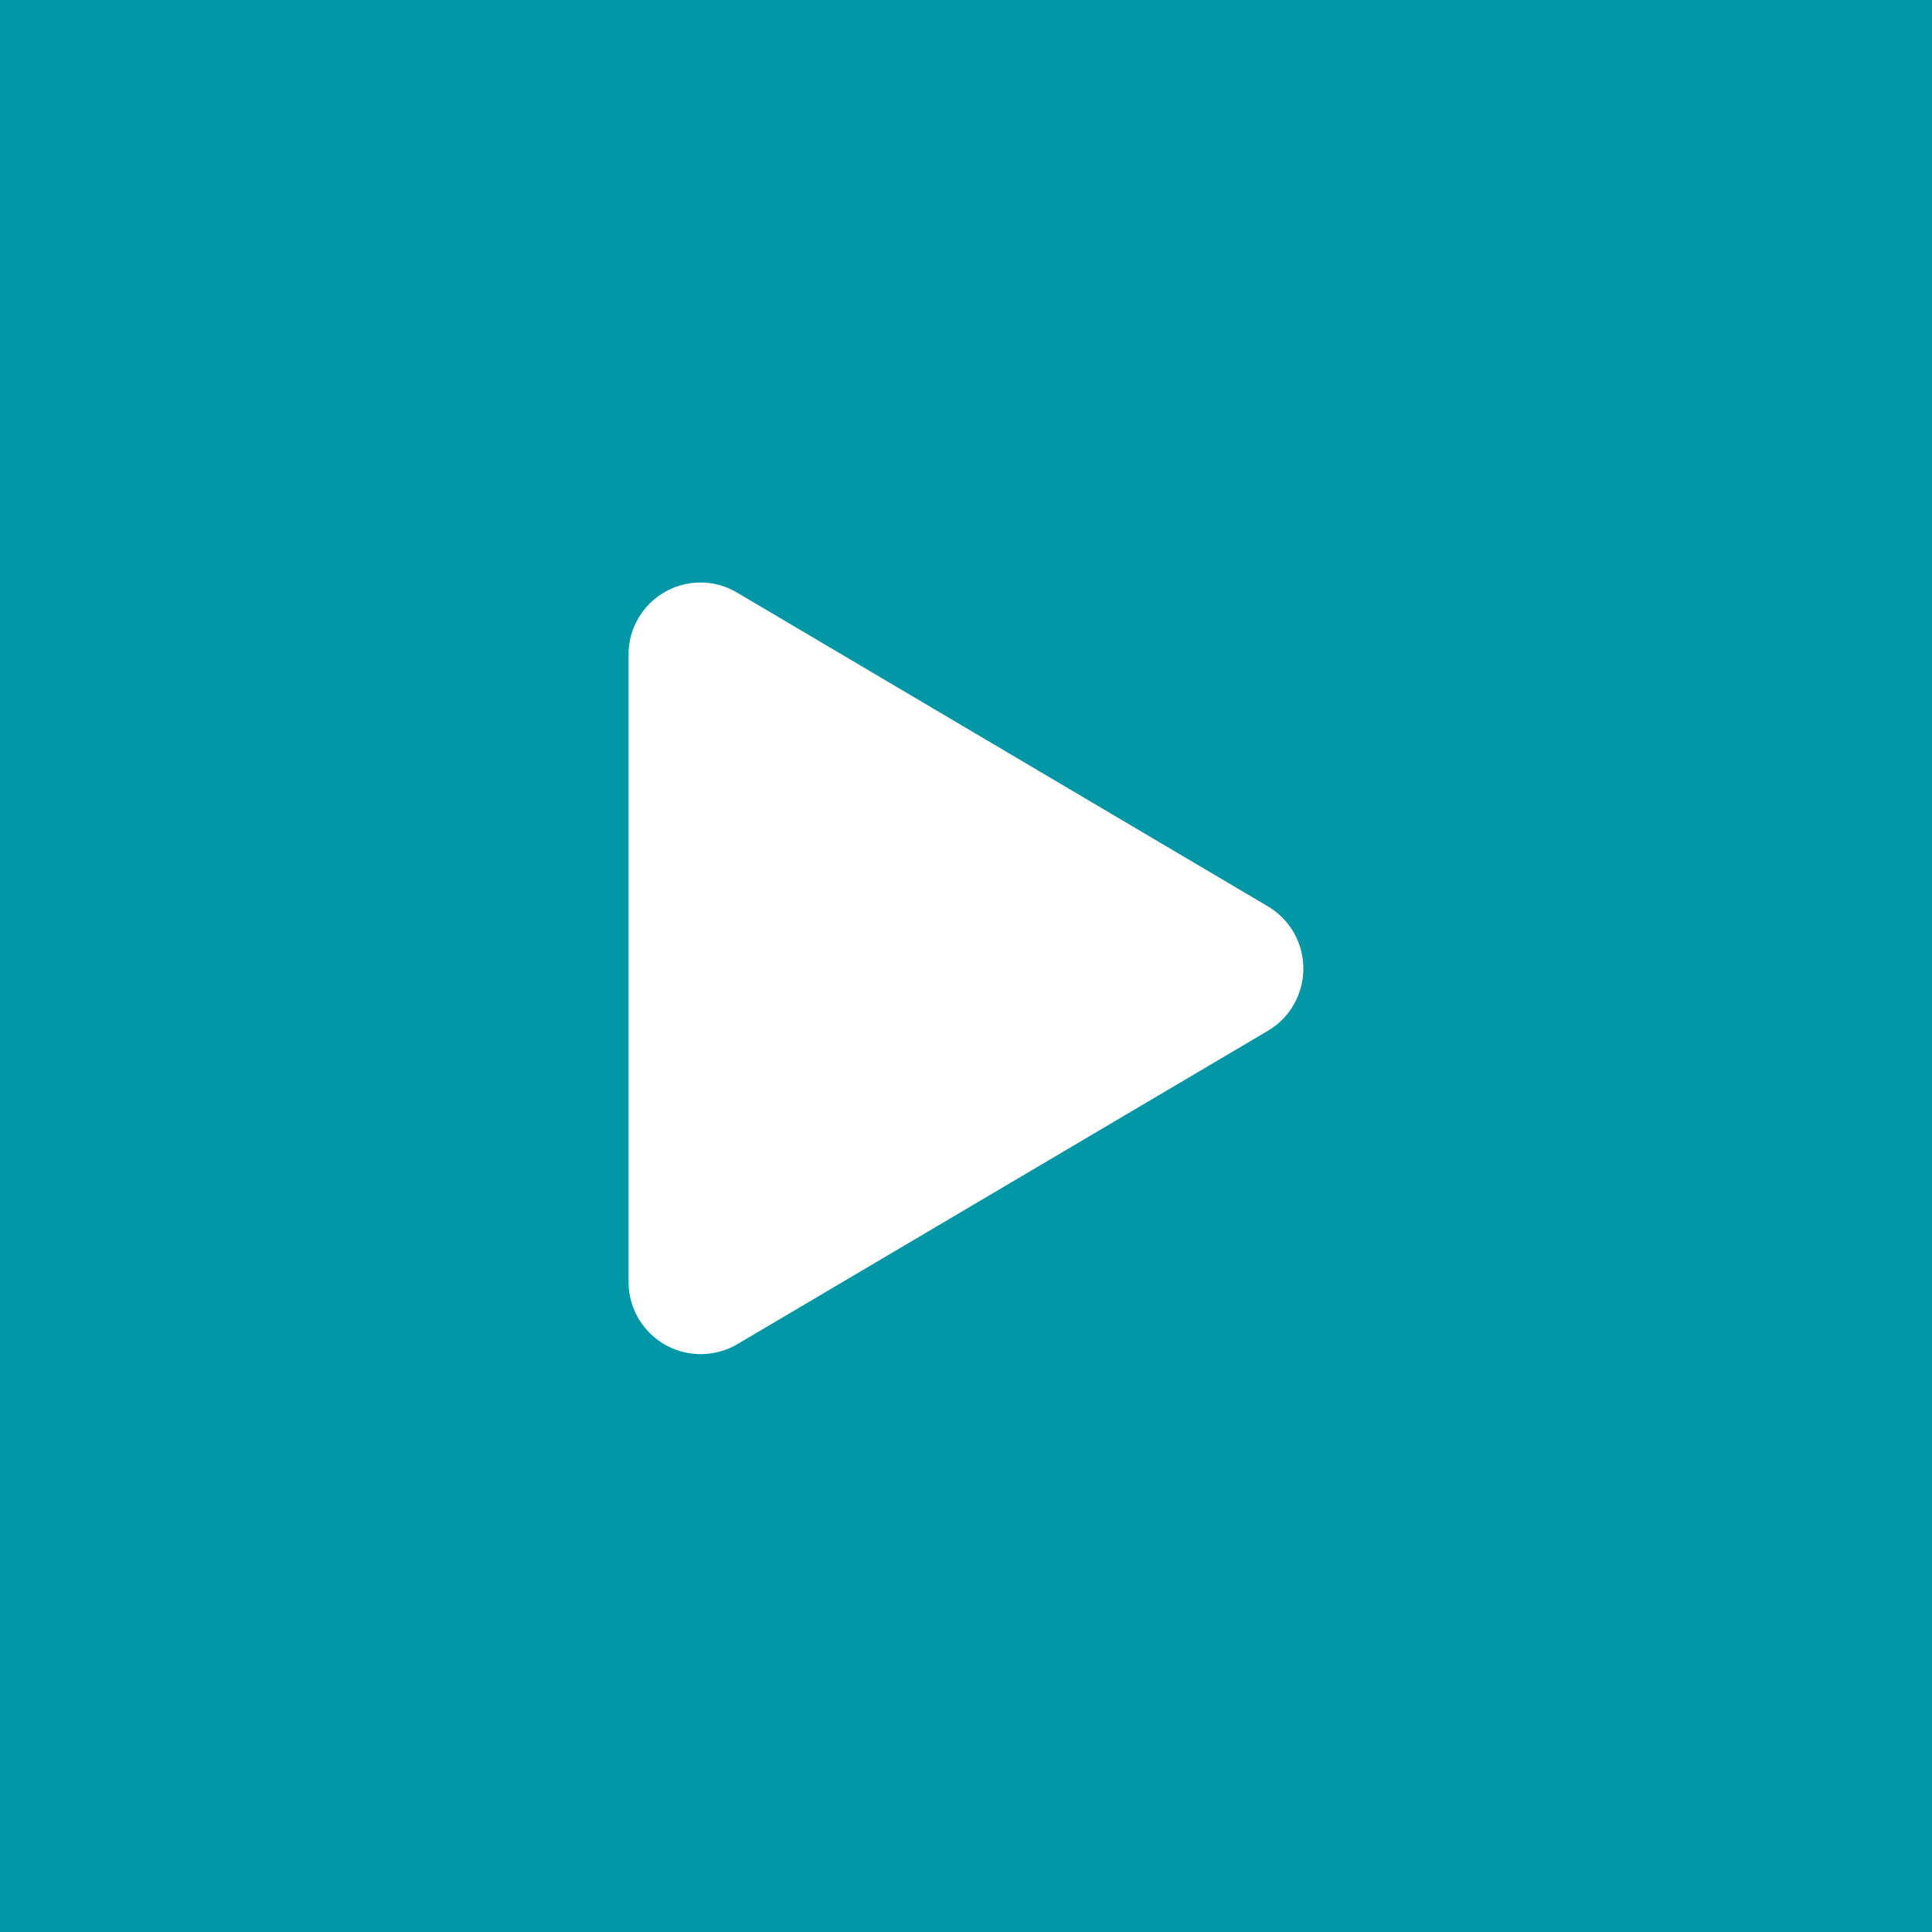 <?xml version="1.0" encoding="UTF-8"?>
<svg id="Layer_2" data-name="Layer 2" xmlns="http://www.w3.org/2000/svg" viewBox="0 0 90 90">
  <defs>
    <style>
      .cls-1 {
        fill: #fff;
      }

      .cls-2 {
        fill: #0297a7;
      }
    </style>
  </defs>
  <g id="Layer_1-2" data-name="Layer 1">
    <g>
      <rect id="Rectangle_93" data-name="Rectangle 93" class="cls-2" width="90" height="90"/>
      <path id="Icon_awesome-play" data-name="Icon awesome-play" class="cls-1" d="m59.06,42.22l-24.7-14.6c-1.58-.96-3.64-.45-4.6,1.14-.32.53-.49,1.14-.48,1.76v29.19c0,1.86,1.5,3.37,3.36,3.37.61,0,1.2-.16,1.72-.47l24.7-14.59c1.6-.94,2.13-3.01,1.19-4.61-.29-.49-.7-.9-1.19-1.19h0Z"/>
    </g>
  </g>
</svg>